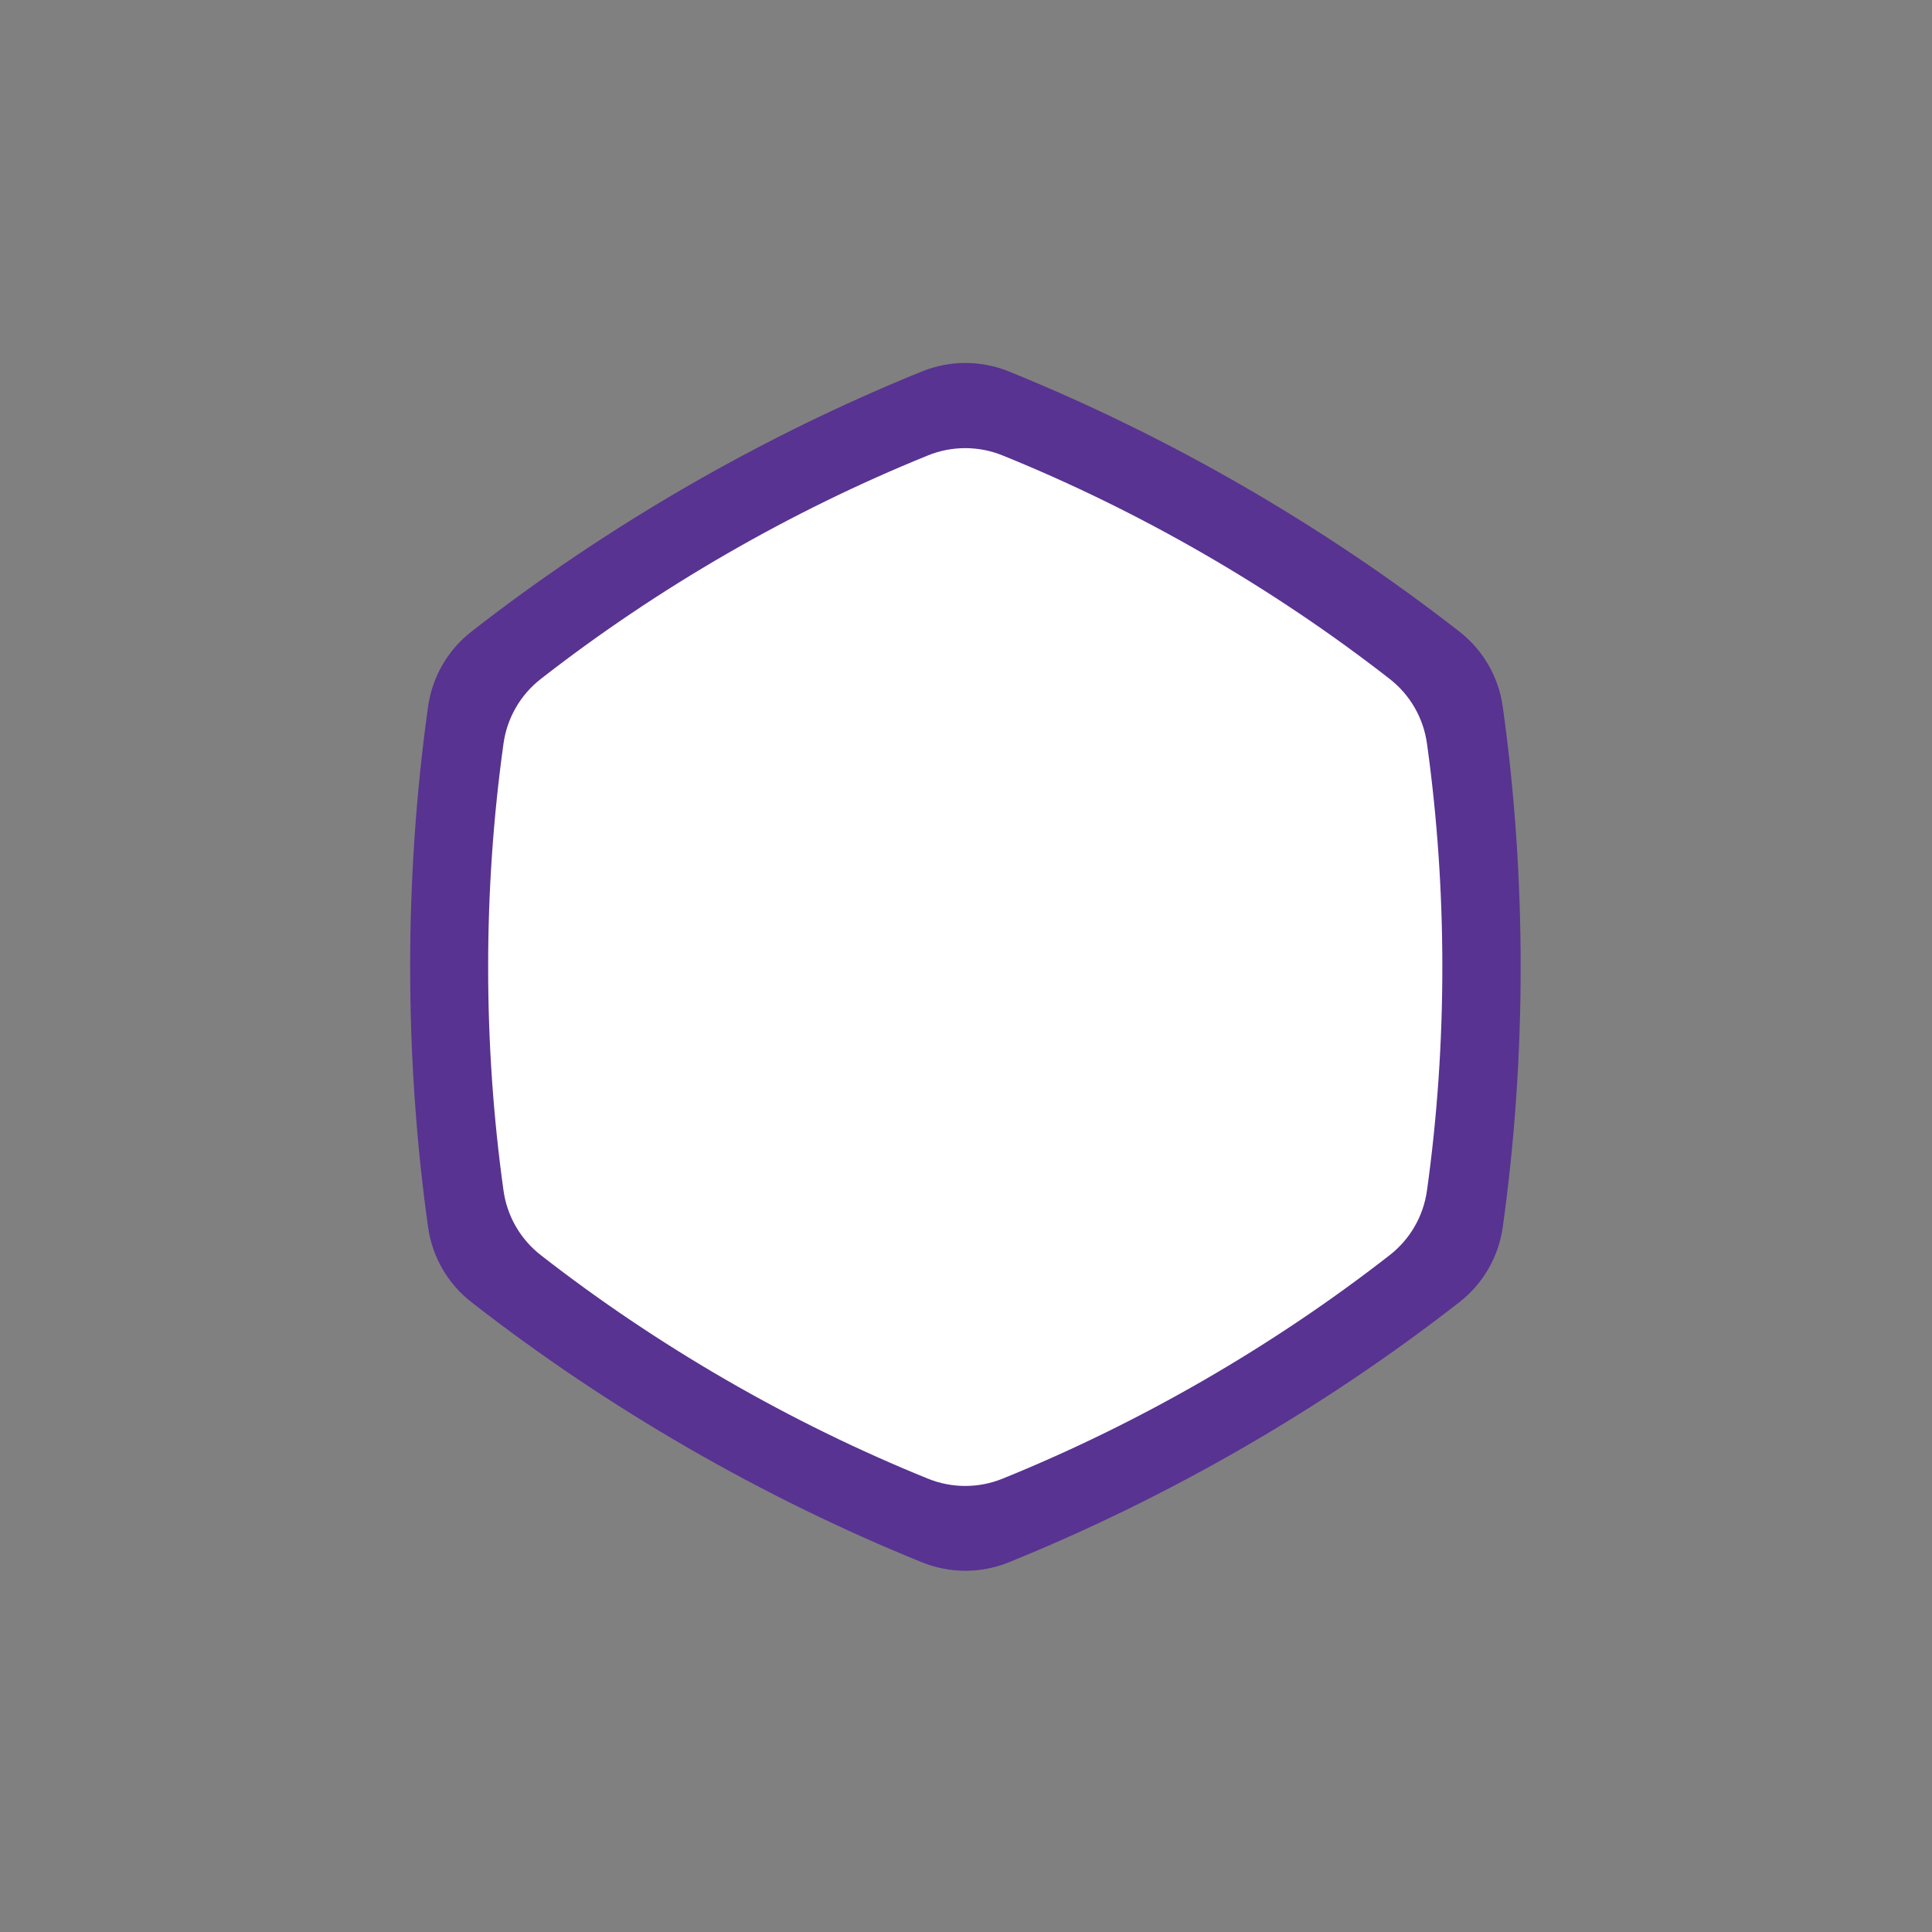 <?xml version="1.0" encoding="UTF-8" standalone="no"?>
<!DOCTYPE svg PUBLIC "-//W3C//DTD SVG 1.1//EN" "http://www.w3.org/Graphics/SVG/1.1/DTD/svg11.dtd">
<svg width="100%" height="100%" viewBox="0 0 1080 1080" version="1.1" xmlns="http://www.w3.org/2000/svg" xmlns:xlink="http://www.w3.org/1999/xlink" xml:space="preserve" xmlns:serif="http://www.serif.com/" style="fill-rule:evenodd;clip-rule:evenodd;stroke-linejoin:round;stroke-miterlimit:2;">
    <rect x="0" y="0" width="1080" height="1080" fill="#808080" stroke="none"/>
    <g transform="matrix(1,0,0,1,-4804,0)">
        <g id="ArtBoard4" transform="matrix(1,0,0,1,4804,0)">
            <rect x="0" y="0" width="1080" height="1080" style="fill:none;"/>
            <g transform="matrix(1.345,0,0,1.345,-186.216,-186.216)">
                <g transform="matrix(-2.643,0,0,2.643,2659.49,-1556.12)">
                    <path d="M795.224,699.562C799.596,697.788 804.488,697.788 808.861,699.562C833.989,709.737 858.348,723.8 879.723,740.475C883.446,743.375 885.892,747.611 886.542,752.285C890.295,779.134 890.295,807.261 886.542,834.11C885.892,838.784 883.446,843.02 879.723,845.92C858.348,862.595 833.989,876.658 808.861,886.833C804.488,888.607 799.596,888.607 795.224,886.833C770.095,876.658 745.736,862.595 724.361,845.92C720.638,843.02 718.192,838.784 717.542,834.11C713.789,807.261 713.789,779.134 717.542,752.285C718.192,747.611 720.638,743.375 724.361,740.475C745.736,723.8 770.095,709.737 795.224,699.562Z" style="fill:rgb(88,51,145);"/>
                </g>
                <g transform="matrix(-2.271,0,0,2.271,2361.06,-1260.98)">
                    <path d="M795.224,699.562C799.596,697.788 804.488,697.788 808.861,699.562C833.989,709.737 858.348,723.8 879.723,740.475C883.446,743.375 885.892,747.611 886.542,752.285C890.295,779.134 890.295,807.261 886.542,834.11C885.892,838.784 883.446,843.02 879.723,845.92C858.348,862.595 833.989,876.658 808.861,886.833C804.488,888.607 799.596,888.607 795.224,886.833C770.095,876.658 745.736,862.595 724.361,845.92C720.638,843.02 718.192,838.784 717.542,834.11C713.789,807.261 713.789,779.134 717.542,752.285C718.192,747.611 720.638,743.375 724.361,740.475C745.736,723.8 770.095,709.737 795.224,699.562Z" style="fill:white;"/>
                </g>
            </g>
        </g>
    </g>
</svg>
